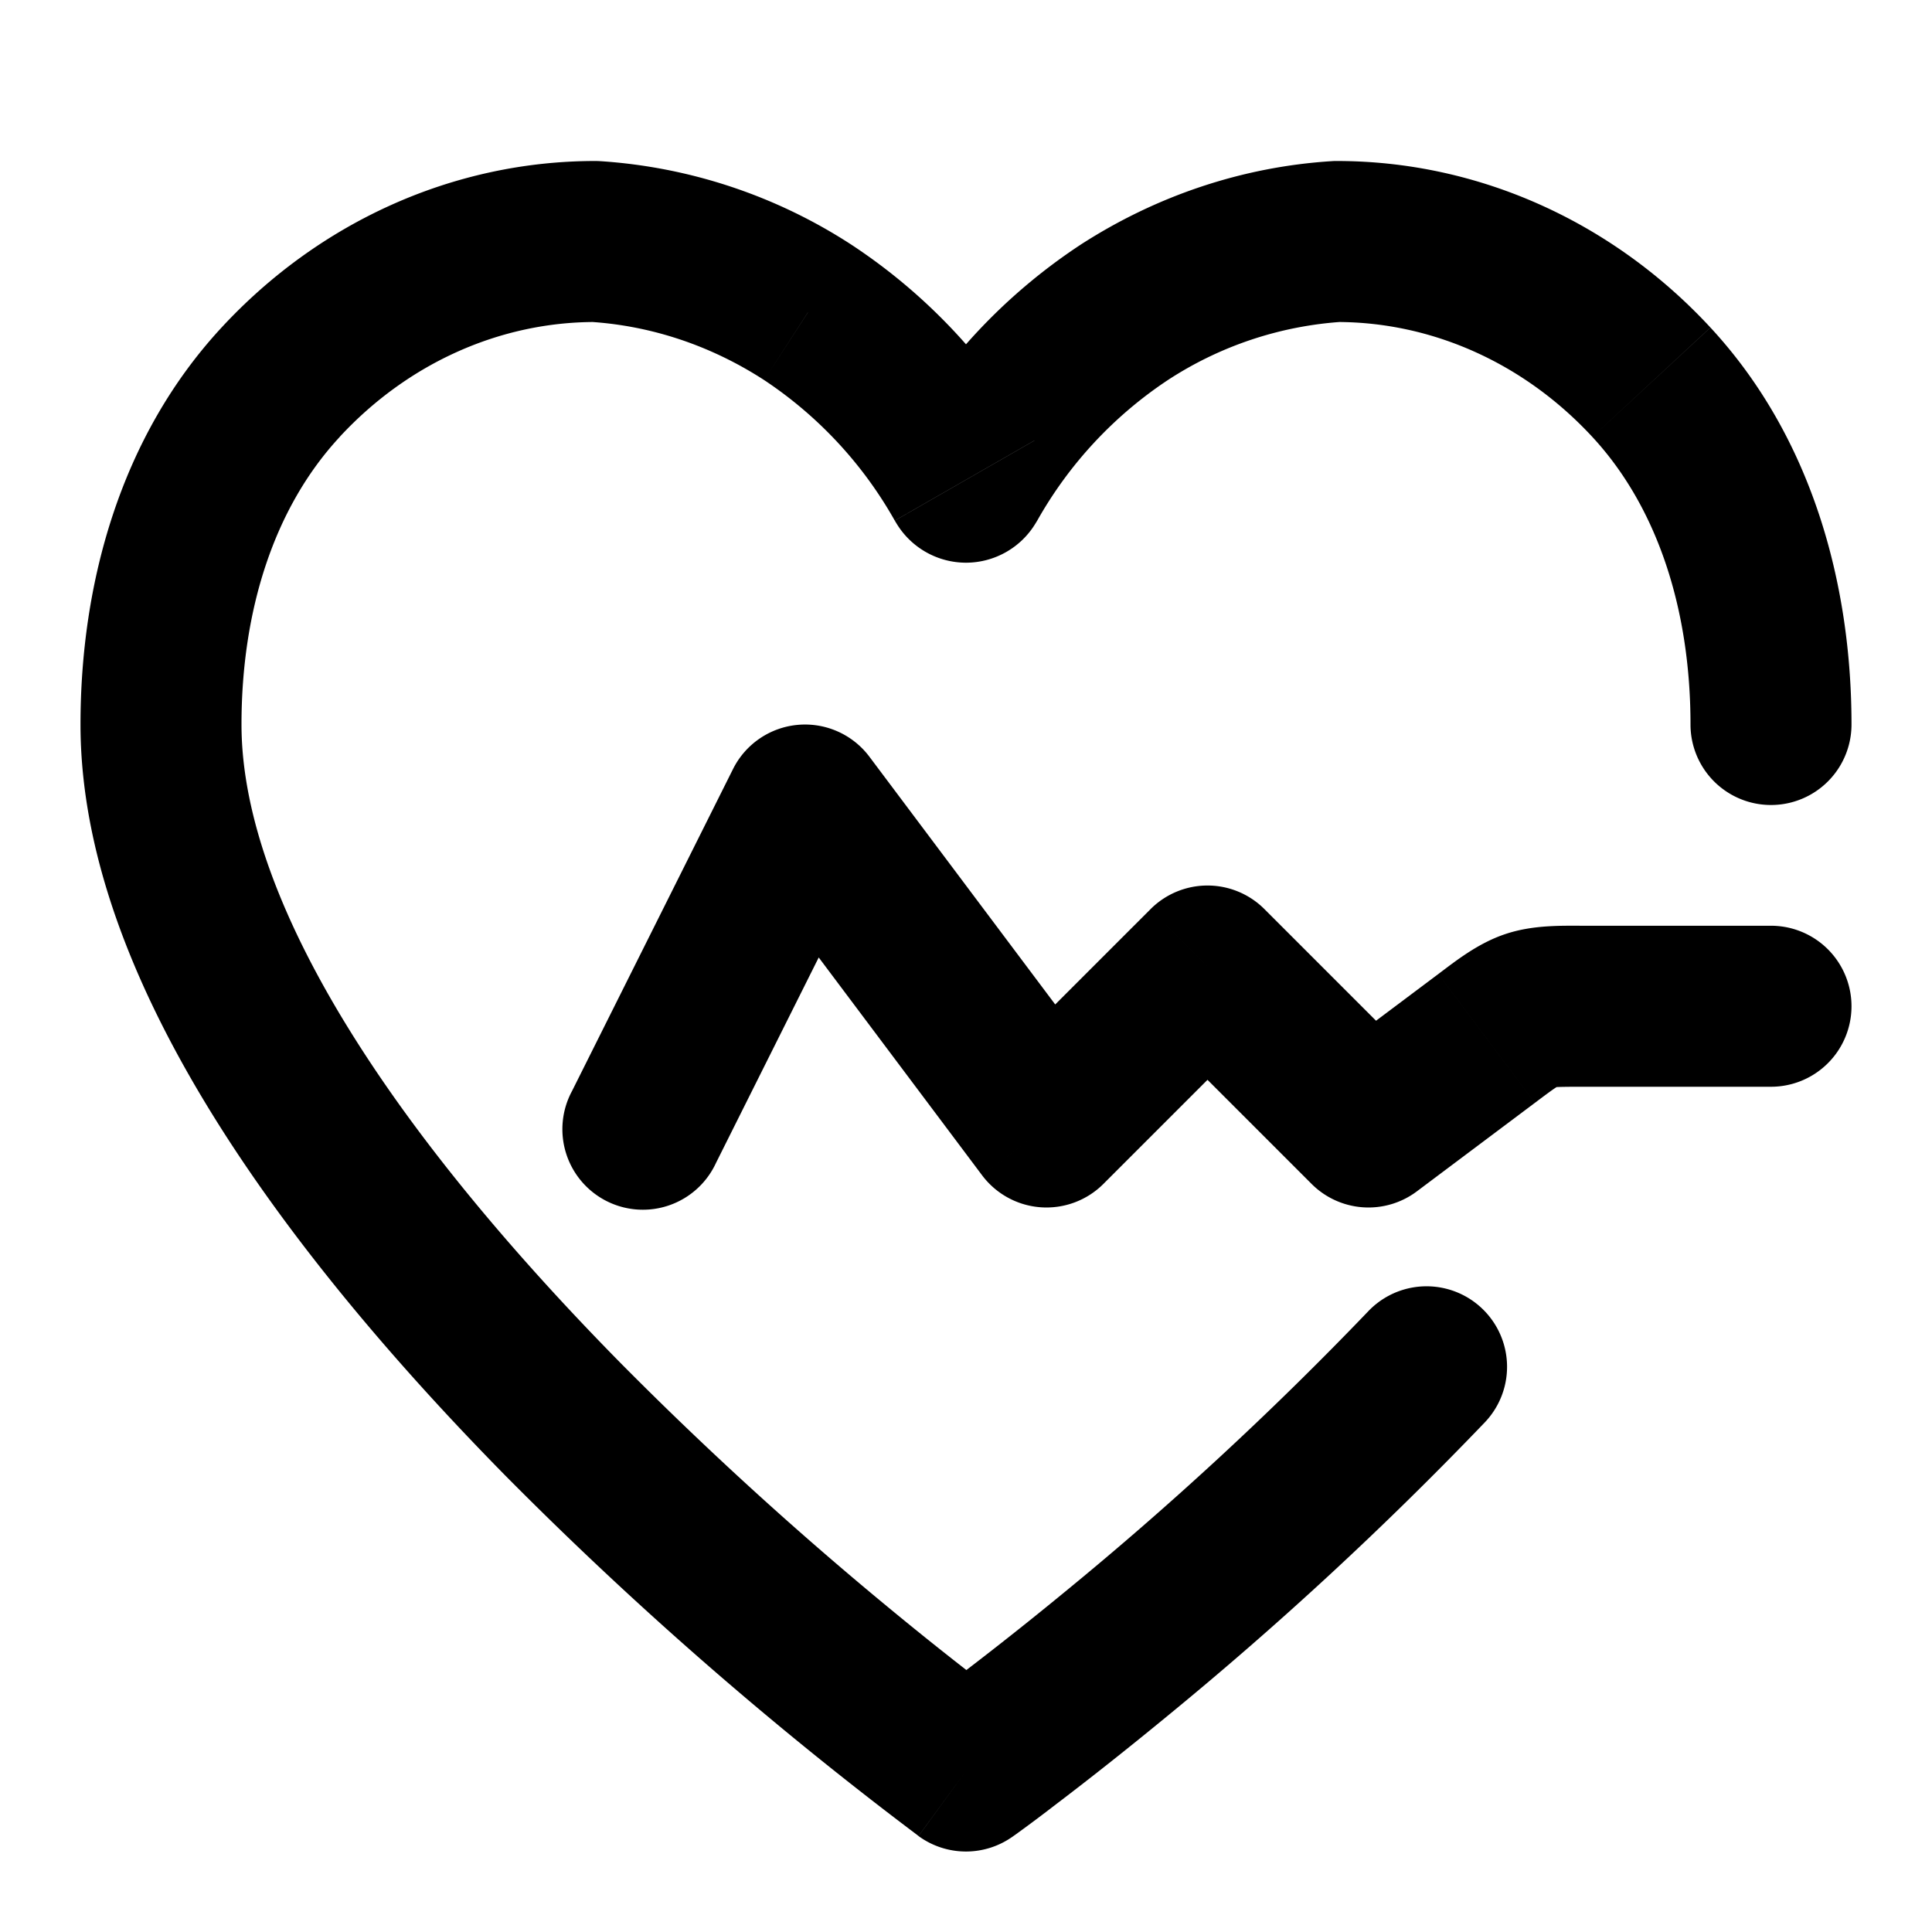 <svg width="24" height="24" fill="none" xmlns="http://www.w3.org/2000/svg"><path d="M16.606 3V2c-.02 0-.042 0-.063.002l.063.998zm-6.57.882l-.544.839.544-.84zM7.394 3l.063-.998A.998.998 0 0 0 7.394 2v1zM2 9H1h1zm10 13l-.59.808a1 1 0 0 0 1.172.005L12 22zm9-13a1 1 0 1 0 2 0h-2zm-2.553 8.667a1 1 0 1 0-1.452-1.376l1.452 1.376zm-6.43-11.698l-.867-.497.867.497zm-.034 0l.867-.497-.867.497zm.017.02v1-1zm4.543-3.987c-1.109.07-2.18.43-3.123 1.04l1.088 1.679a4.498 4.498 0 0 1 2.162-.723l-.127-1.996zm-3.123 1.04a7.09 7.09 0 0 0-2.27 2.43l1.735.995a5.09 5.09 0 0 1 1.623-1.746L13.42 3.042zm-.57 2.43a7.09 7.09 0 0 0-2.27-2.43L9.492 4.721a5.09 5.09 0 0 1 1.623 1.746l1.735-.995zm-2.27-2.43a6.498 6.498 0 0 0-3.123-1.04L7.33 3.998c.759.048 1.5.294 2.162.723l1.088-1.679zM7.394 2c-1.757 0-3.425.754-4.642 2.069l1.467 1.359C5.075 4.503 6.22 4 7.394 4V2zM2.752 4.069C1.497 5.424 1 7.244 1 9h2c0-1.41.4-2.688 1.22-3.572l-1.468-1.36zM1 9c0 1.7.737 3.416 1.717 4.97.99 1.569 2.293 3.073 3.57 4.37a46.983 46.983 0 0 0 5.114 4.46l.006.005.002.002h.001L12 22l.59-.808h-.001l-.004-.003-.02-.014a42.885 42.885 0 0 1-1.492-1.176 44.978 44.978 0 0 1-3.36-3.063c-1.223-1.242-2.42-2.631-3.305-4.034C3.513 11.484 3 10.15 3 9H1zm22 0c0-1.756-.497-3.576-1.752-4.931l-1.467 1.359C20.599 6.312 21 7.59 21 9h2zm-1.752-4.931C20.031 2.754 18.363 2 16.606 2v2c1.175 0 2.319.503 3.175 1.428l1.467-1.36zM12 22l.582.813h.001l.003-.002.007-.006.029-.02a19.263 19.263 0 0 0 .493-.369c.332-.252.8-.617 1.356-1.074a44.652 44.652 0 0 0 3.976-3.675l-1.452-1.376a42.664 42.664 0 0 1-3.794 3.506 44.321 44.321 0 0 1-1.754 1.369l-.023.017-.005.003-.001.001L12 22zm-.85-16.528c-.02.036.018-.037.072-.106A.99.99 0 0 1 12 4.99v2a1.01 1.01 0 0 0 .866-.492l.013-.021a.506.506 0 0 1 .006-.01l-1.735-.995zm-.035.995l.006.01.013.021A1.01 1.01 0 0 0 12 6.99v-2a.99.99 0 0 1 .778.377c.054.069.092.142.072.106l-1.735.995z" fill="currentColor"/><path d="M7.106 13.553a1 1 0 1 0 1.788.894l-1.788-.894zM10 10l.8-.6a1 1 0 0 0-1.694.153L10 10zm3 4l-.8.6a1 1 0 0 0 1.507.107L13 14zm2-2l.707-.707a1 1 0 0 0-1.414 0L15 12zm2 2l-.707.707a1 1 0 0 0 1.307.093L17 14zm5-.5a1 1 0 1 0 0-2v2zm-3.533-.6l-.6-.8.6.8zm.55-.349l.316.949-.316-.949zM8.894 14.447l2-4-1.788-.894-2 4 1.788.894zM9.2 10.6l3 4 1.6-1.2-3-4-1.6 1.2zm4.507 4.107l2-2-1.414-1.414-2 2 1.414 1.414zm.586-2l2 2 1.414-1.414-2-2-1.414 1.414zM17.6 14.8l1.467-1.1-1.2-1.6-1.467 1.1 1.2 1.6zm2.067-1.3H22v-2h-2.333v2zm-.6.2c.141-.106.212-.159.265-.193.041-.028.033-.018.001-.007l-.632-1.897c-.343.114-.622.338-.834.497l1.2 1.6zm.6-2.2c-.266 0-.623-.012-.966.103l.632 1.897c-.032.01-.044.008.006.004.063-.003.15-.004.328-.004v-2z" fill="currentColor"/></svg>